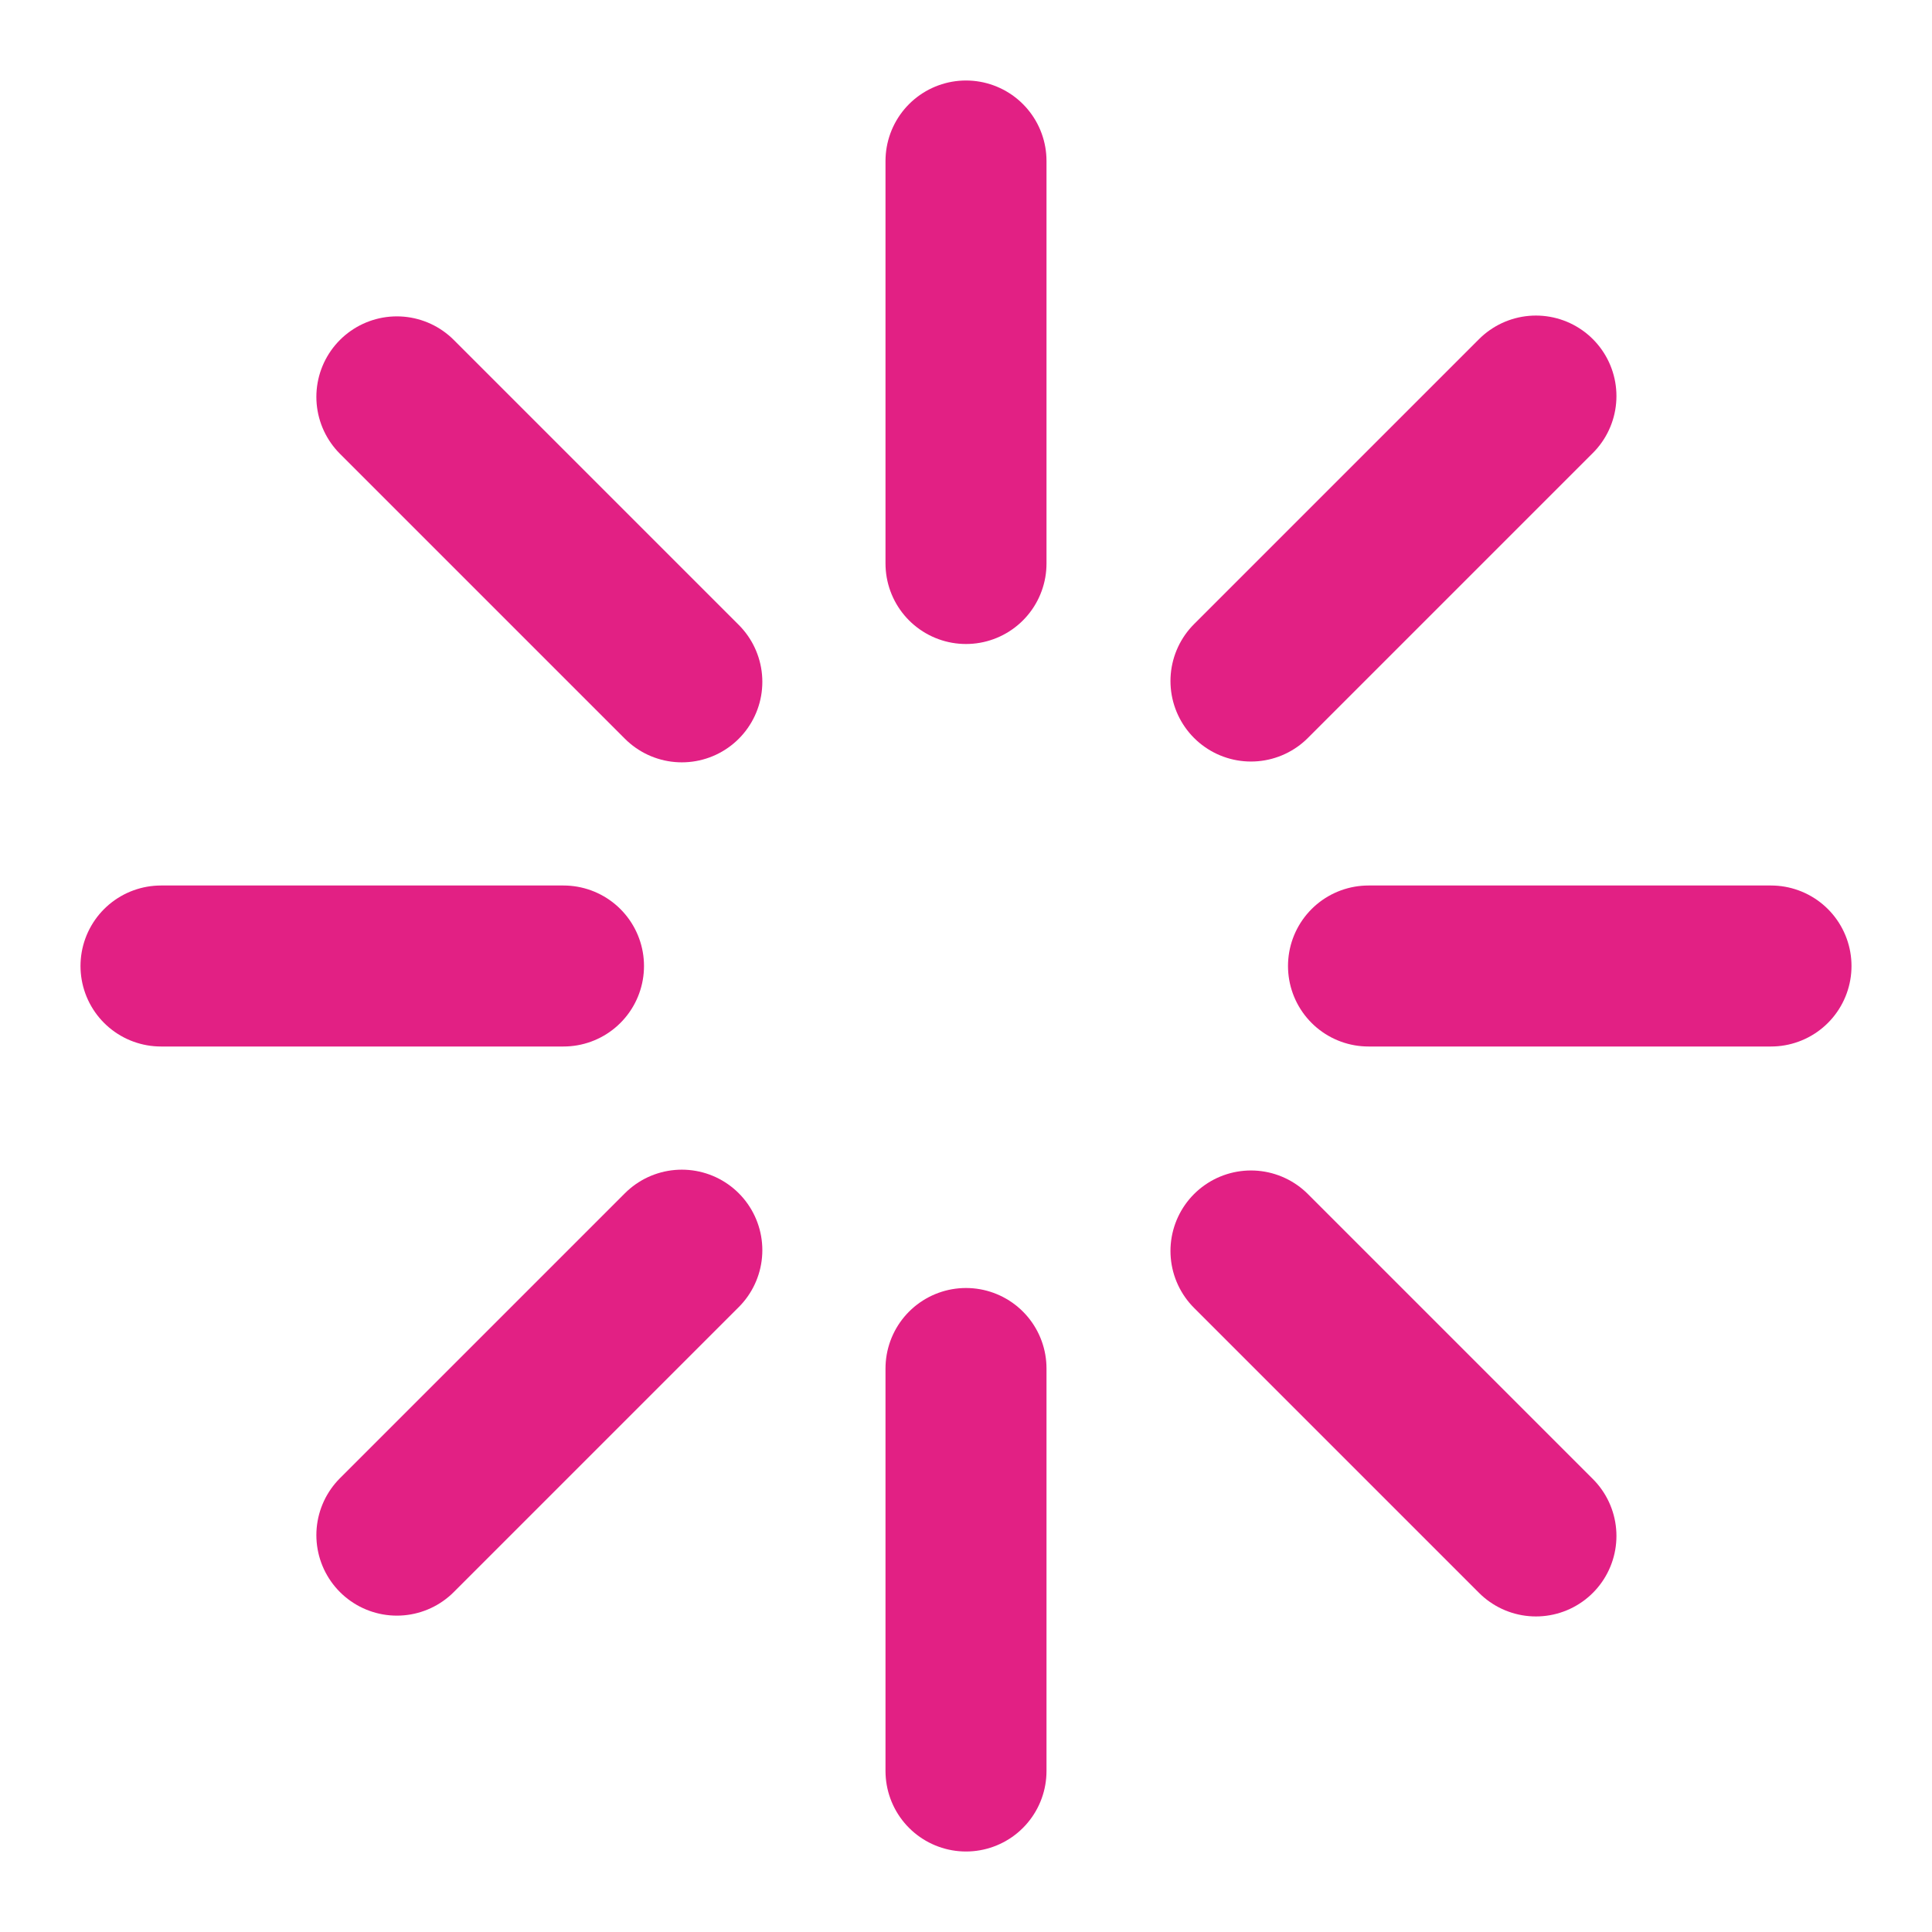<svg xmlns="http://www.w3.org/2000/svg" width="24" height="24" viewBox="0 0 24 24" fill="none" stroke="#e22084" stroke-width="2" stroke-linecap="round" stroke-linejoin="round">
  <path d="M2 12h5"></path>
  <path d="M17 12h5"></path>
  <path d="M12 2v5"></path>
  <path d="M12 17v5"></path>
  <path d="M4.93 4.93l3.54 3.54"></path>
  <path d="M15.54 15.54l3.54 3.54"></path>
  <path d="M4.93 19.07l3.54-3.54"></path>
  <path d="M15.54 8.46l3.54-3.54"></path>
</svg>